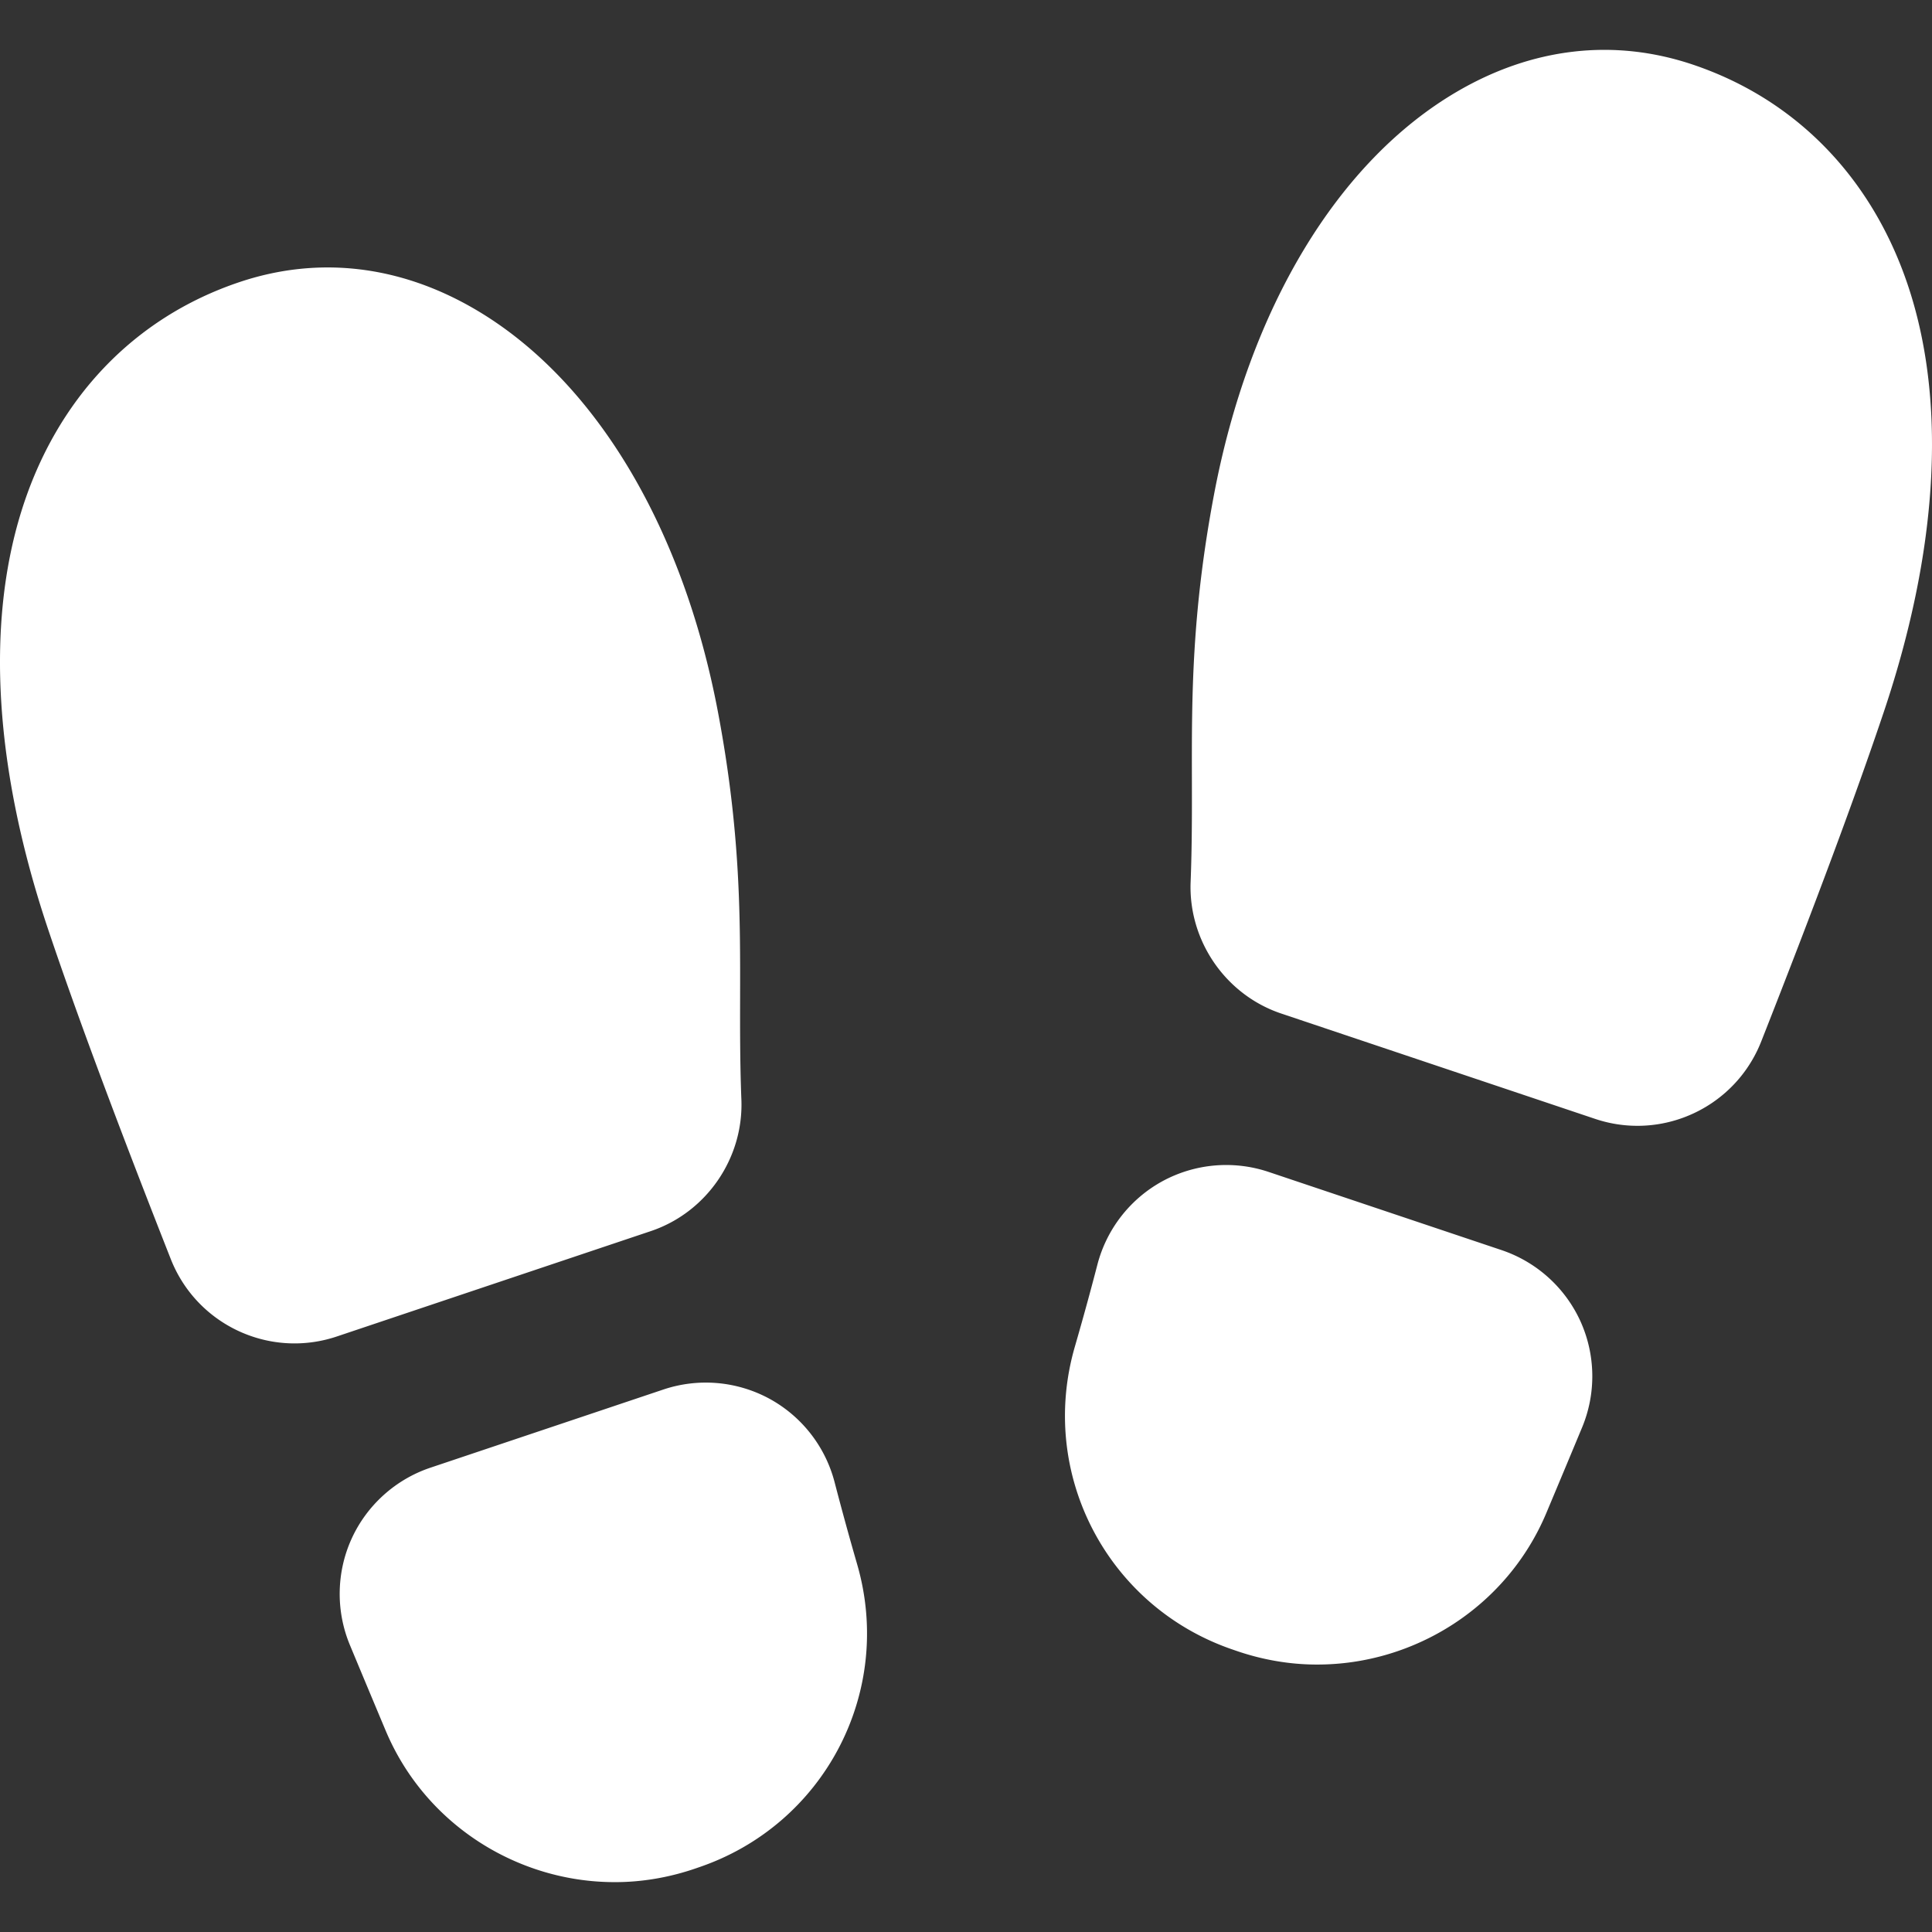 <svg xmlns="http://www.w3.org/2000/svg" version="1.1" xmlns:xlink="http://www.w3.org/1999/xlink" width="512" height="512" x="0" y="0" viewBox="0 0 512 512" style="enable-background:new 0 0 512 512" xml:space="preserve" class=""><rect x="0" y="0" width="512" height="512" fill="#333333" stroke="none"/><g><path d="M221.172 392.775a35.326 35.326 0 0 0-17.307-22.121 35.38 35.38 0 0 0-28.028-2.429L114.05 388.96c-9.238 3.101-16.849 9.968-20.88 18.841s-4.196 19.122-.454 28.12c3.365 8.09 6.55 15.706 9.483 22.69 10.443 24.867 34.911 40.174 60.694 40.174 7.335.021 14.886-1.294 22.077-3.849 33.449-11.226 51.981-46.527 42.189-80.367a810.893 810.893 0 0 1-5.987-21.794zM196.473 291.386c-.373-9.563-.355-18.544-.338-27.229.042-21.576.086-43.887-5.841-75.316-9.316-49.391-32.762-88.333-64.328-106.84-20.024-11.741-41.642-14.244-62.512-7.24-27.999 9.396-48.526 30.976-57.798 60.764-9.467 30.411-7.014 68.702 7.091 110.734 7.358 21.924 18.296 51.331 32.511 87.406 5.448 13.826 18.687 22.352 32.795 22.351 3.723 0 7.509-.594 11.226-1.842l83.186-27.917c14.743-4.948 24.615-19.288 24.008-34.871zM397.951 331.298c-.001 0-.001 0 0 0l-61.788-20.736a35.377 35.377 0 0 0-28.027 2.429 35.326 35.326 0 0 0-17.308 22.122 813.635 813.635 0 0 1-5.987 21.793c-9.792 33.841 8.739 69.142 42.186 80.367 7.194 2.557 14.741 3.871 22.08 3.85 25.779 0 50.251-15.308 60.692-40.173 2.934-6.983 6.118-14.6 9.485-22.691a35.367 35.367 0 0 0-.453-28.118 35.371 35.371 0 0 0-20.88-18.843zM506.344 77.862c-9.273-29.788-29.798-51.367-57.798-60.764-20.872-7.004-42.487-4.501-62.512 7.24-31.565 18.507-55.012 57.449-64.328 106.84-5.928 31.428-5.884 53.738-5.841 75.313.017 8.686.034 17.669-.338 27.234-.607 15.583 9.266 29.922 24.008 34.87l83.186 27.918a35.247 35.247 0 0 0 11.225 1.841c14.107 0 27.349-8.527 32.796-22.351 14.21-36.064 25.148-65.472 32.51-87.407 14.106-42.032 16.559-80.323 7.092-110.734z" fill="#ffffff" opacity="1" data-original="#000000" class=""></path></g></svg>